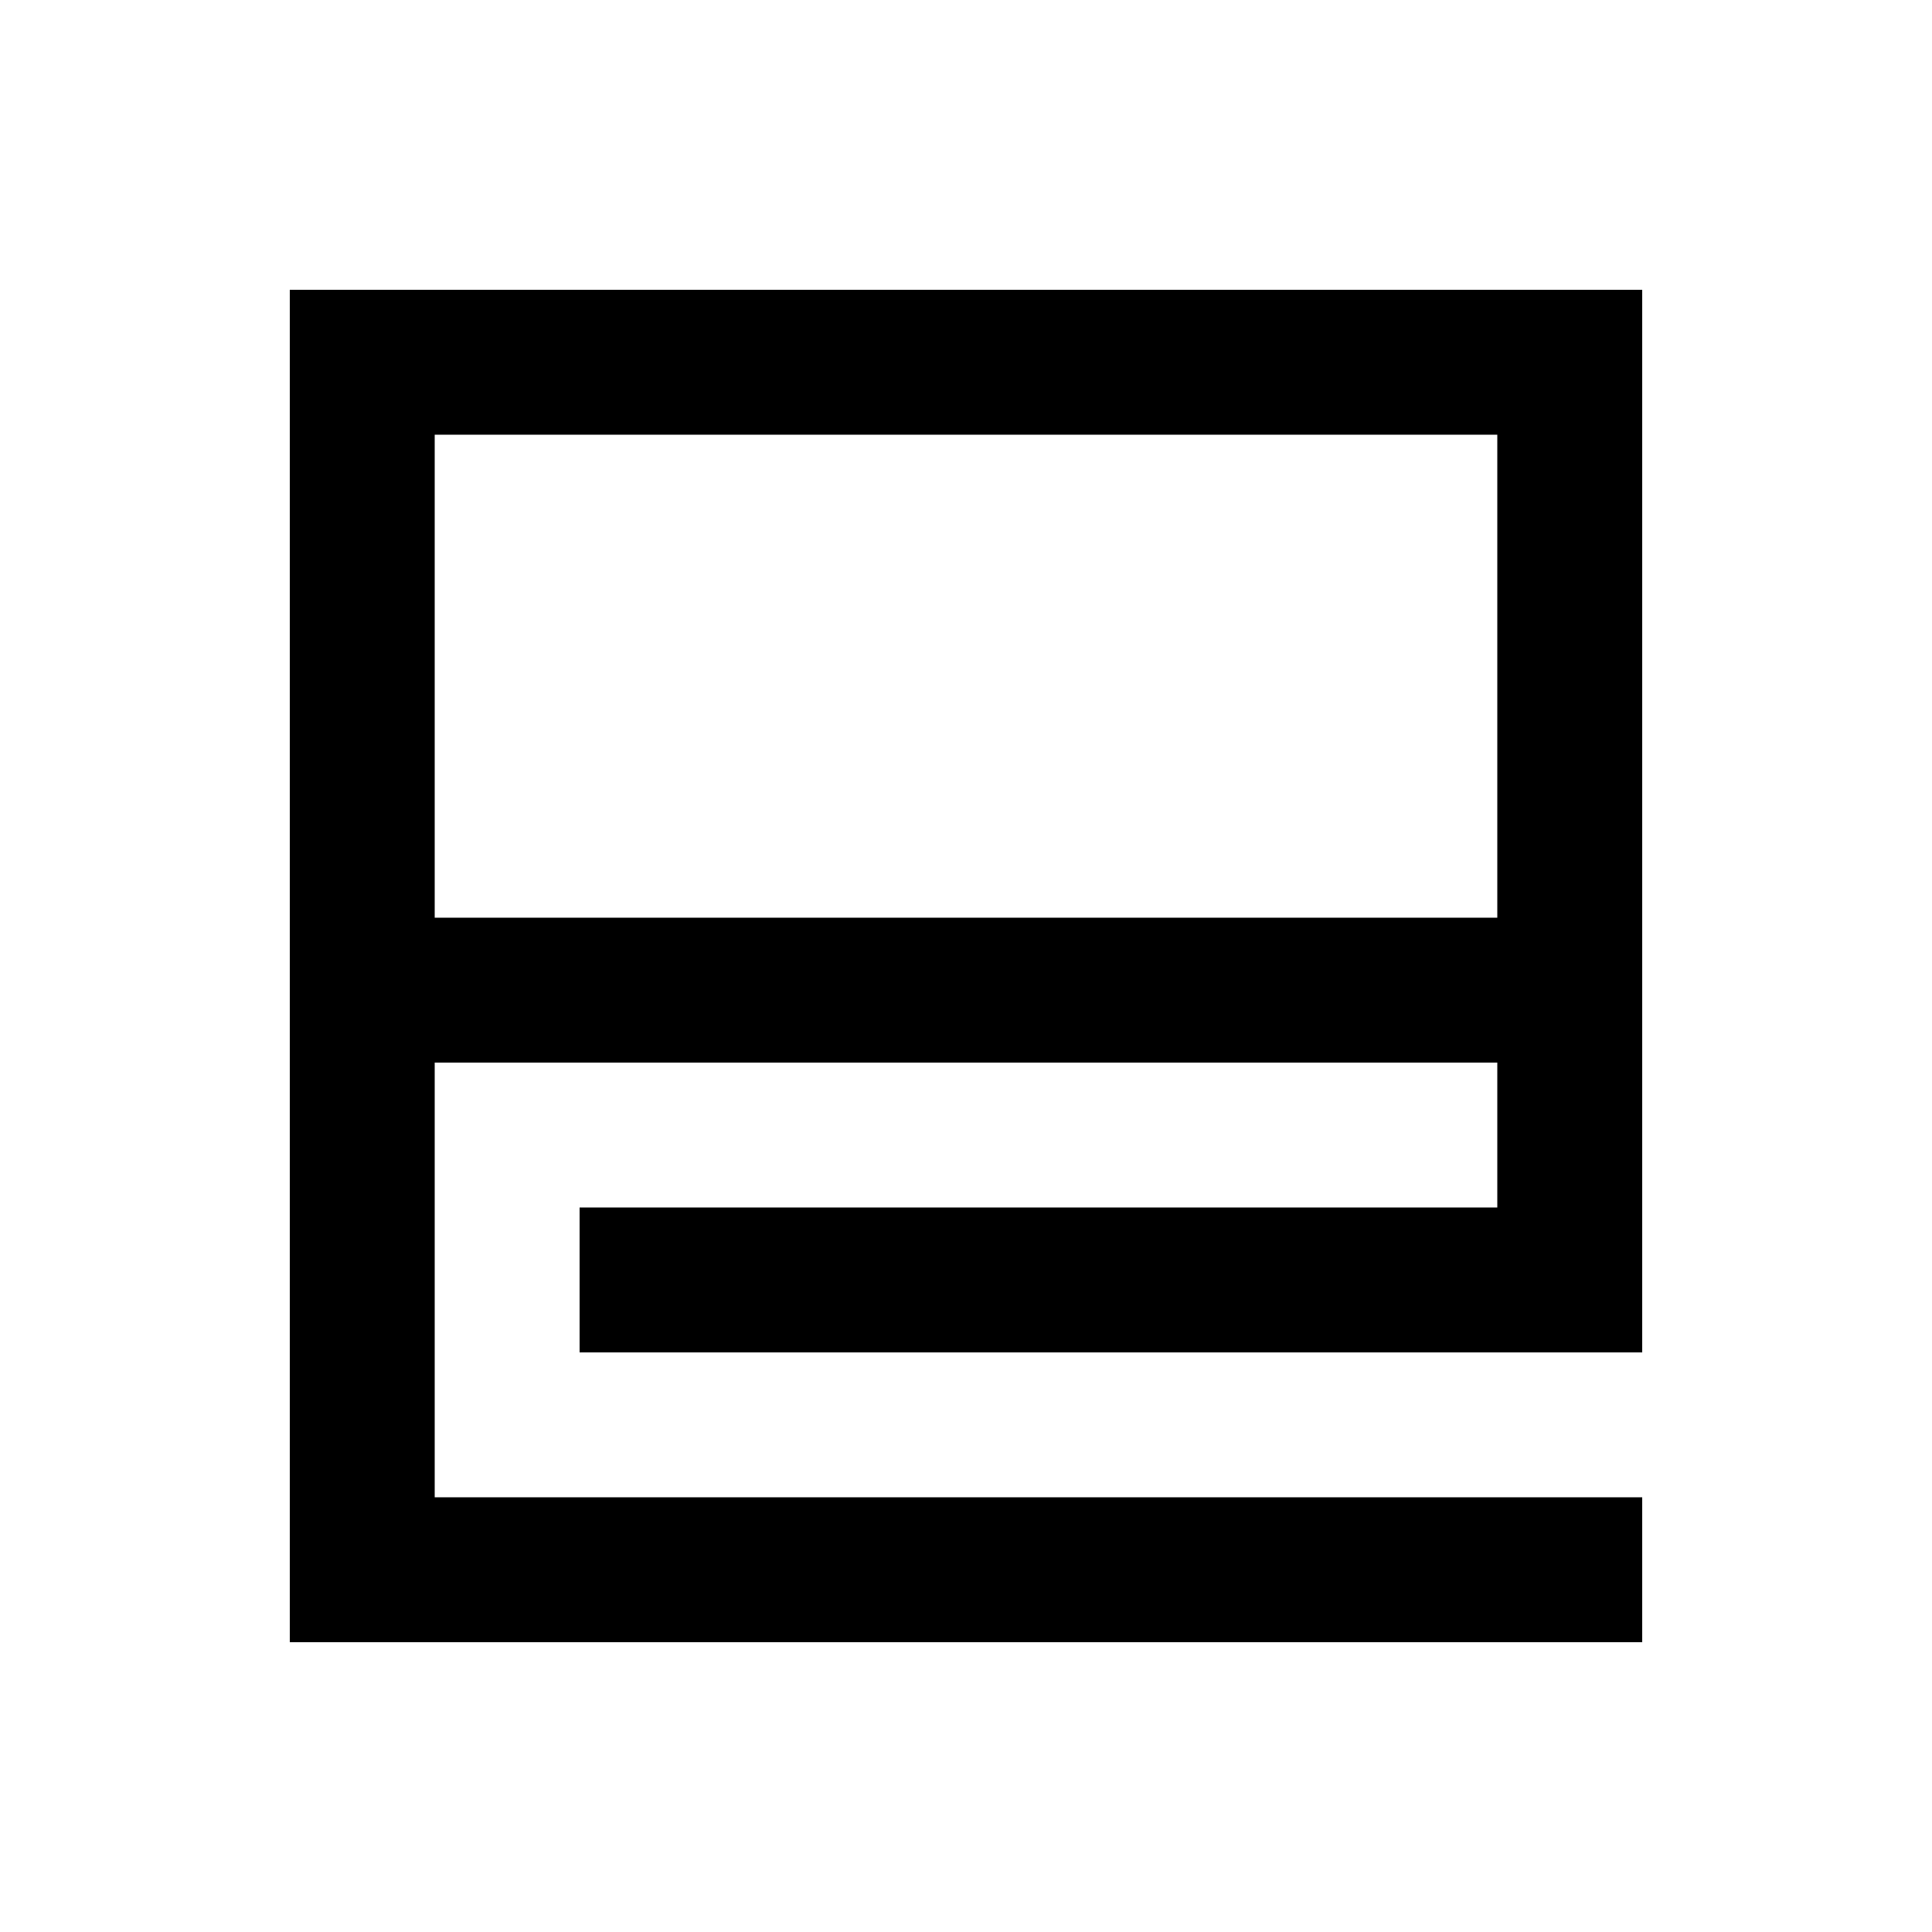 <svg xmlns="http://www.w3.org/2000/svg" viewBox="0 0 640 640"><!--! Font Awesome Pro 7.1.0 by @fontawesome - https://fontawesome.com License - https://fontawesome.com/license (Commercial License) Copyright 2025 Fonticons, Inc. --><path fill="currentColor" d="M120 96L96 96L96 544L544 544L544 496L144 496L144 352L496 352L496 400L192 400L192 448L544 448L544 96L120 96zM496 304L144 304L144 144L496 144L496 304z"/></svg>